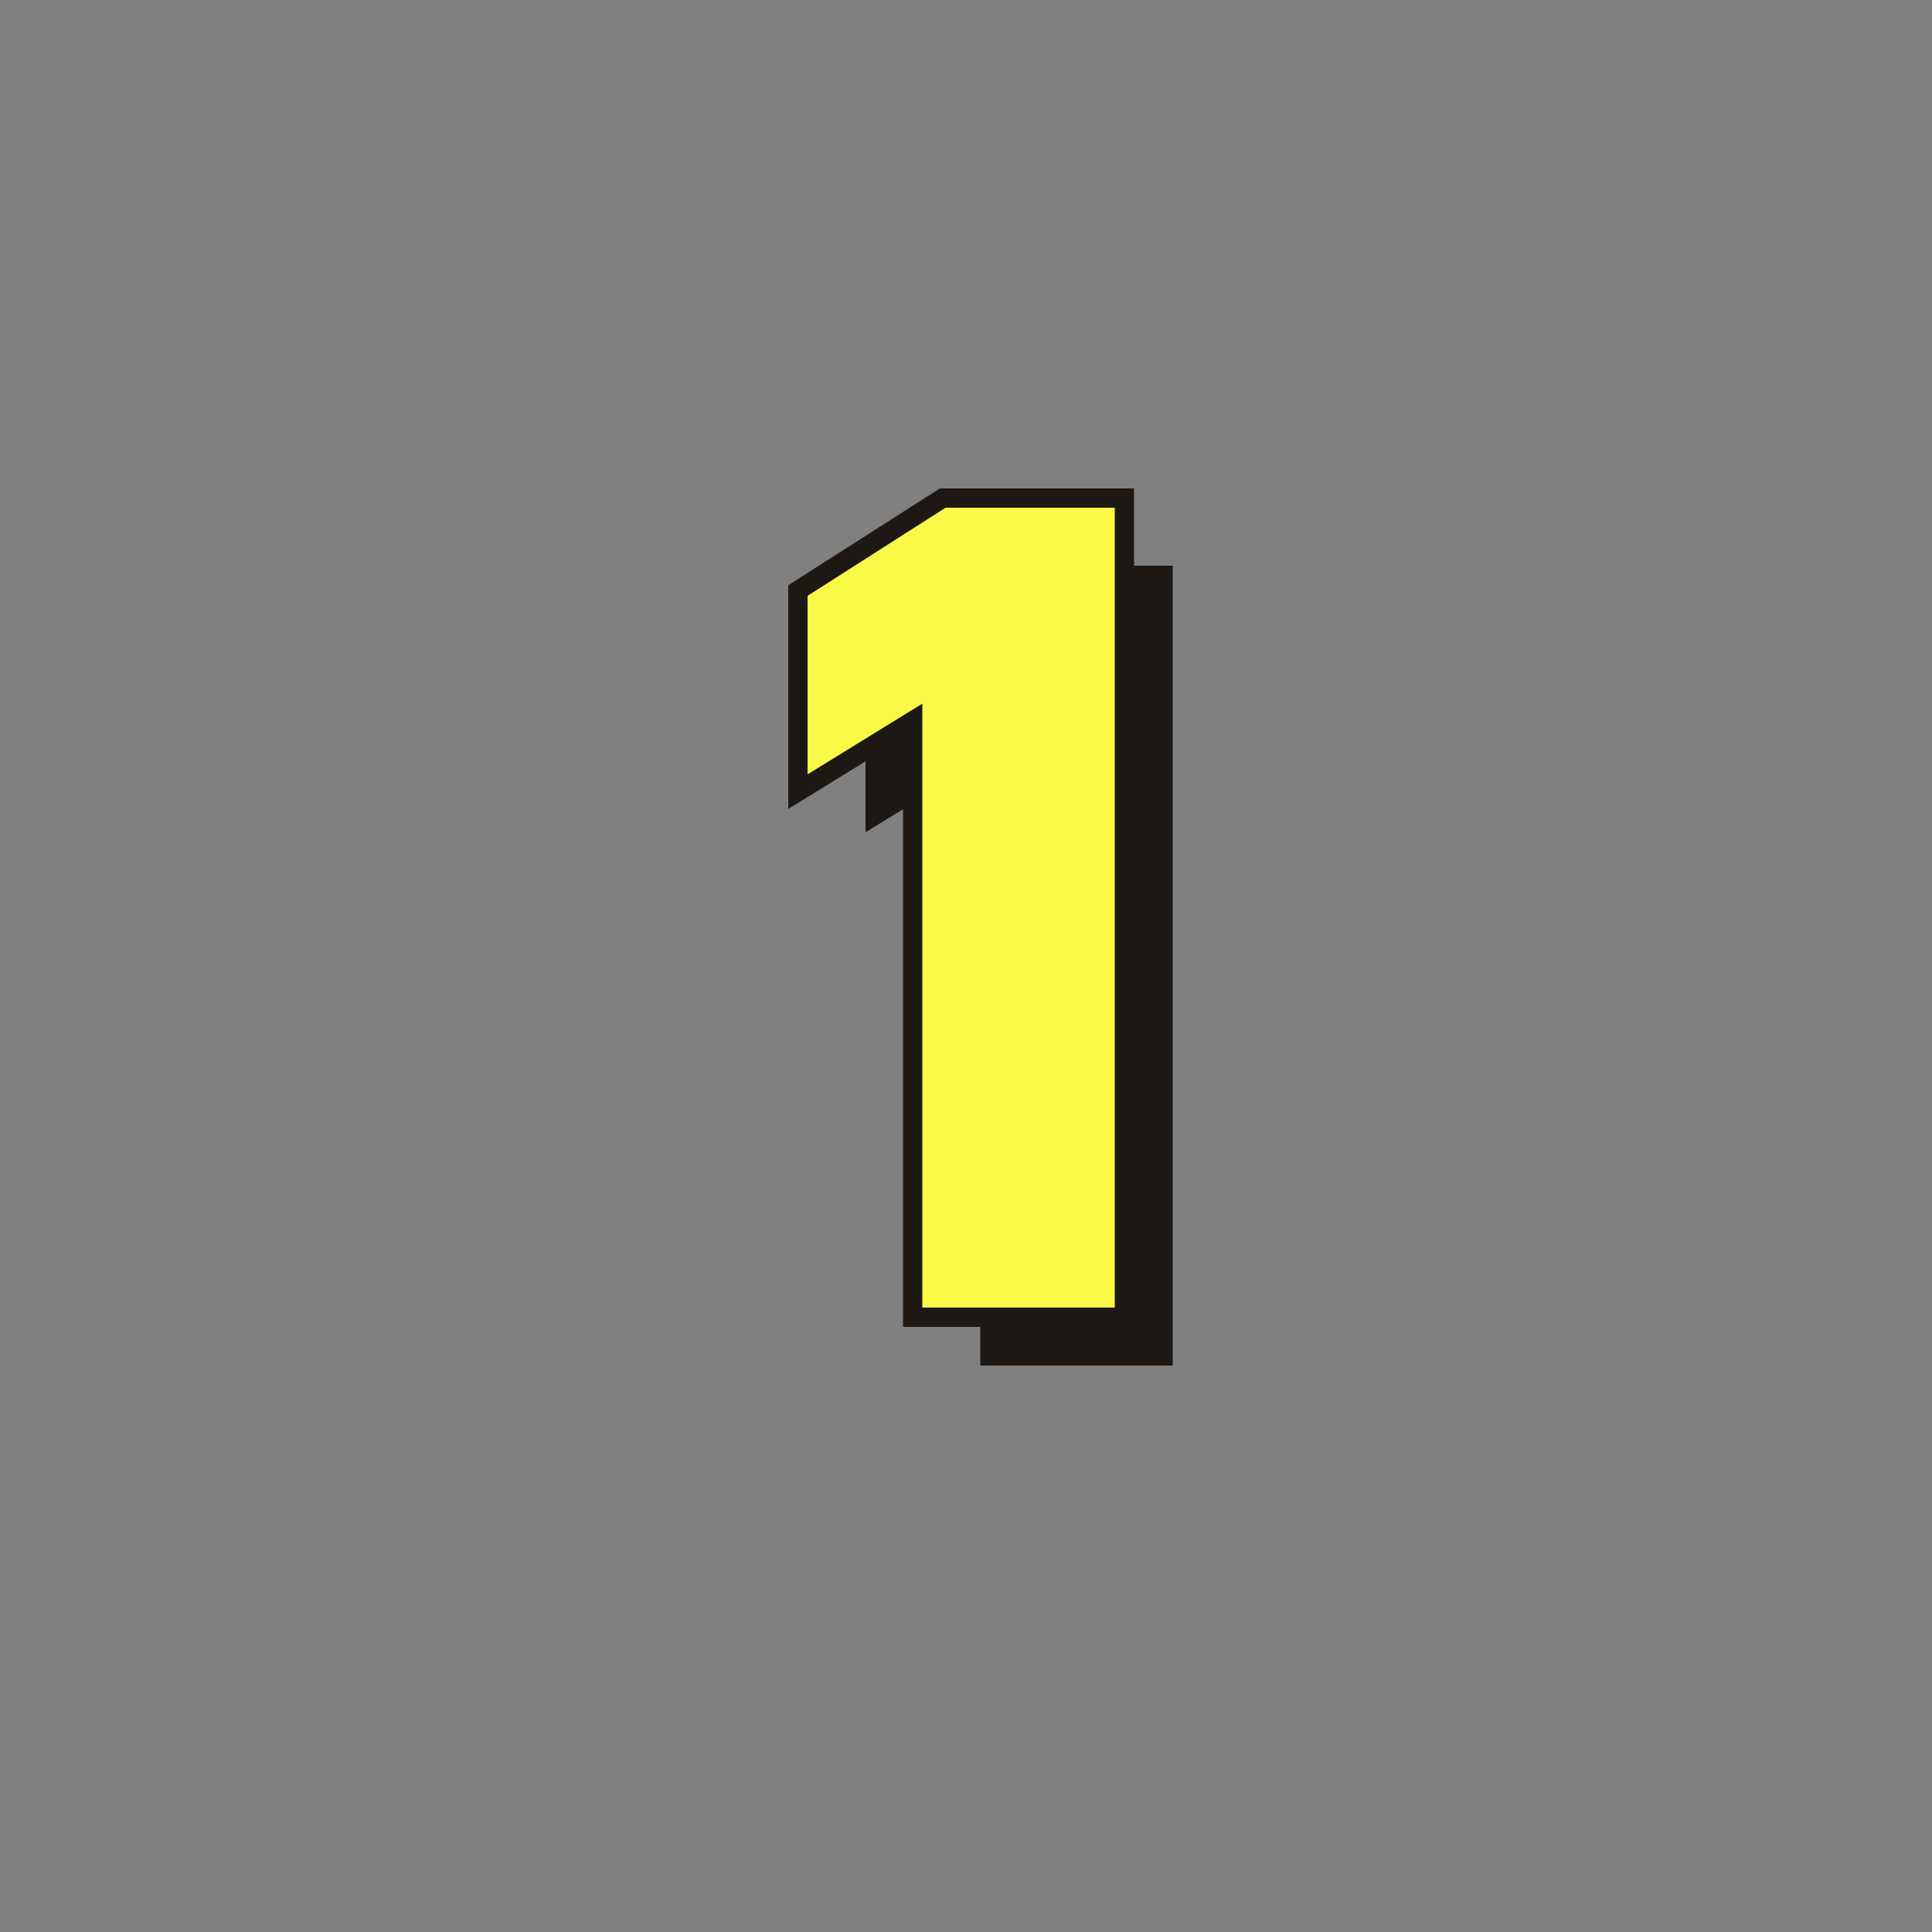 <?xml version="1.0" encoding="UTF-8"?>
<svg id="_レイヤー_1" data-name="レイヤー 1" xmlns="http://www.w3.org/2000/svg" viewBox="0 0 100 100">
  <rect x="0" y="0" width="100" height="100" fill="#808080" stroke="none"/>
  <defs>
    <style>
      .cls-1 {
        fill: #f9f947;
      }

      .cls-2 {
        fill: #1e1815;
      }

      .cls-3 {
        fill: none;
        stroke: #1e1815;
        stroke-width: 2px;
      }
    </style>
  </defs>
  <path class="cls-2" d="m60.7,70.68h-9.96v-31.26l-5.94,3.66v-9.24l7.14-4.56h8.76v41.4Z"/>
  <path class="cls-3" d="m57.7,67.68h-9.96v-31.26l-5.94,3.66v-9.24l7.14-4.56h8.76v41.4Z"/>
  <path class="cls-1" d="m57.7,67.68h-9.96v-31.26l-5.94,3.66v-9.24l7.14-4.56h8.76v41.4Z"/>
</svg>